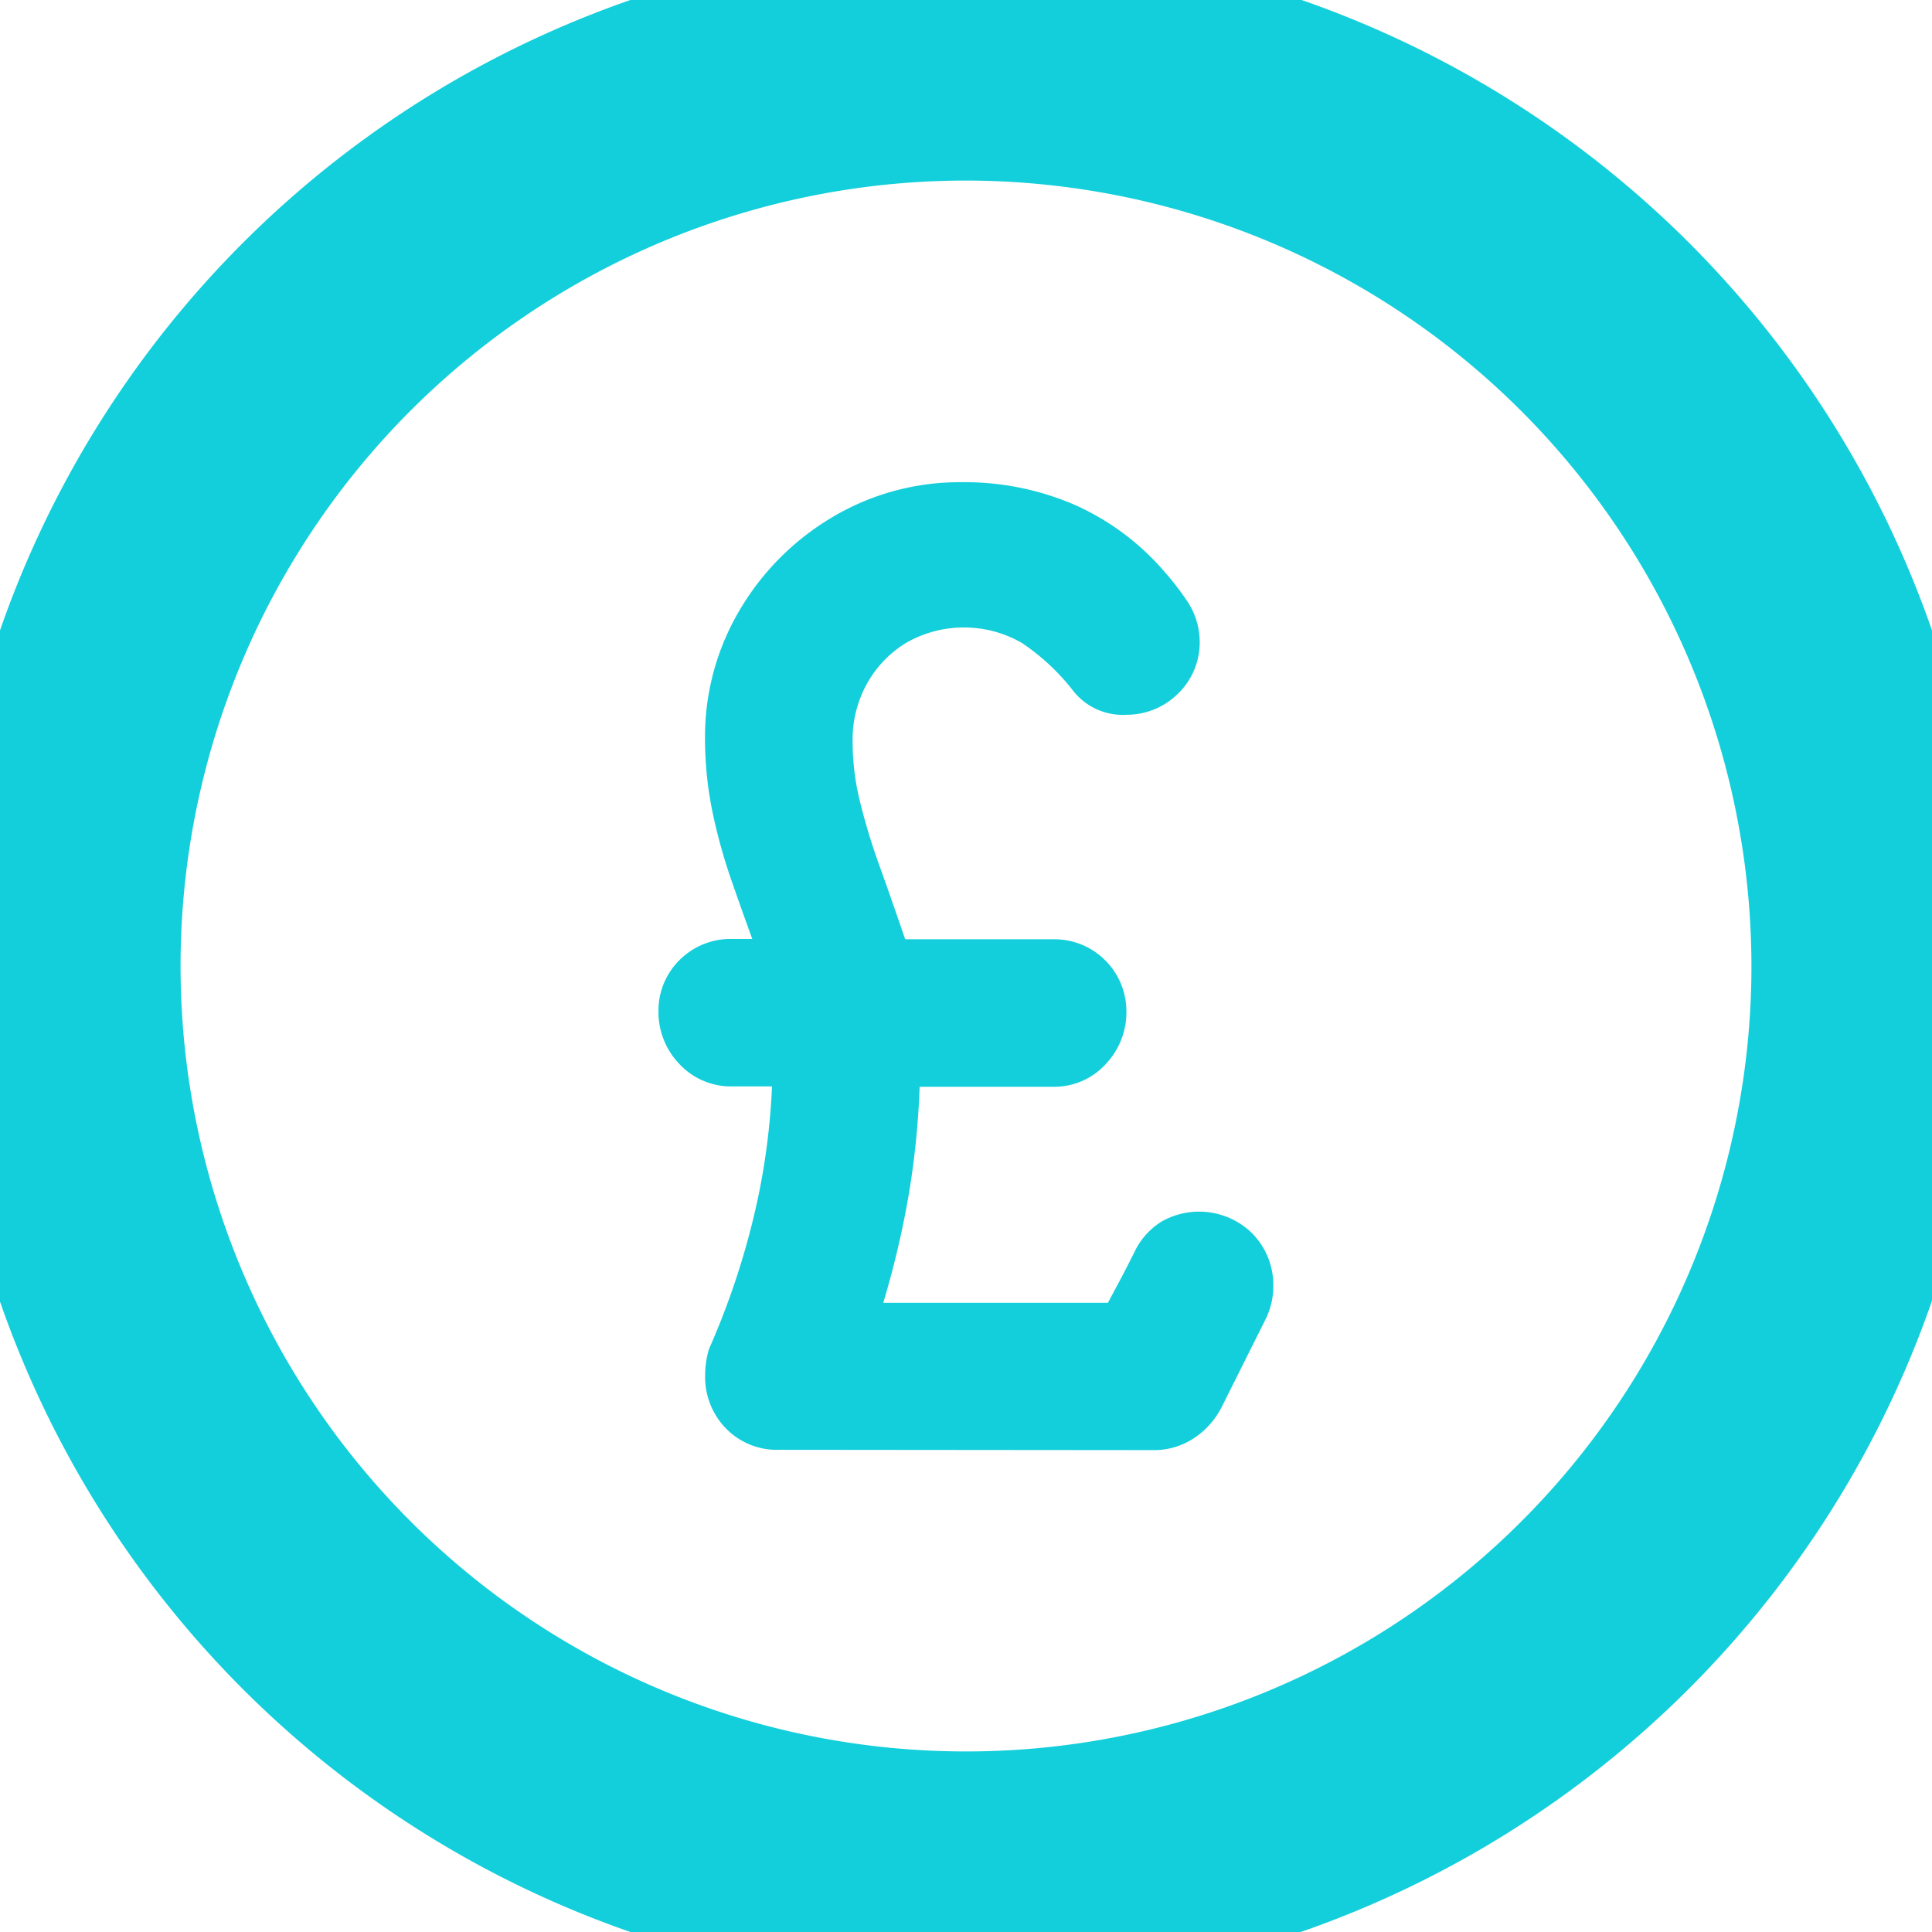 <svg id="Group_3580" data-name="Group 3580" xmlns="http://www.w3.org/2000/svg" xmlns:xlink="http://www.w3.org/1999/xlink" width="17.056" height="17.056" viewBox="0 0 17.056 17.056">
  <defs>
    <clipPath id="clip-path">
      <rect id="Rectangle_1835" data-name="Rectangle 1835" width="17.056" height="17.056" transform="translate(0 0)" fill="#13cfdb" stroke="#13cfdb" stroke-width="1"/>
    </clipPath>
  </defs>
  <g id="Group_3482" data-name="Group 3482" transform="translate(0 0)" clip-path="url(#clip-path)">
    <path id="Path_3400" data-name="Path 3400" d="M8.528,17.056a8.528,8.528,0,1,1,8.528-8.528,8.537,8.537,0,0,1-8.528,8.528m0-15.962a7.434,7.434,0,1,0,7.434,7.434A7.442,7.442,0,0,0,8.528,1.094" transform="translate(0 0)" fill="#13cfdb" stroke="#13cfdb" stroke-width="1"/>
    <path id="Path_3401" data-name="Path 3401" d="M36.665,34.683a.377.377,0,0,1-.293-.118.4.4,0,0,1-.108-.283.562.562,0,0,1,.02-.154,7.061,7.061,0,0,0,.437-1.347,6.306,6.306,0,0,0,.139-1.306h-.607a.374.374,0,0,1-.288-.123.413.413,0,0,1-.113-.288.378.378,0,0,1,.113-.278.39.39,0,0,1,.288-.113h.535q-.175-.473-.293-.813a4.623,4.623,0,0,1-.175-.627,2.968,2.968,0,0,1-.057-.576,1.942,1.942,0,0,1,.273-1.013,2.07,2.07,0,0,1,.73-.73,1.943,1.943,0,0,1,1.013-.273,2.2,2.2,0,0,1,.9.18,2.005,2.005,0,0,1,.715.54,2.04,2.04,0,0,1,.159.206.4.4,0,0,1,.077.226.381.381,0,0,1-.118.288.394.394,0,0,1-.283.113.308.308,0,0,1-.267-.113,2.191,2.191,0,0,0-.519-.483,1.275,1.275,0,0,0-1.28-.005,1.228,1.228,0,0,0-.437.452,1.264,1.264,0,0,0-.16.633,2.463,2.463,0,0,0,.067.571,5.907,5.907,0,0,0,.19.627q.124.345.278.8h1.491a.386.386,0,0,1,.391.391.413.413,0,0,1-.113.288.363.363,0,0,1-.278.123h-1.43a6.992,6.992,0,0,1-.1,1.178,7.863,7.863,0,0,1-.319,1.229H39.72l.165-.309q.082-.154.154-.3a.388.388,0,0,1,.134-.144.42.42,0,0,1,.494.067.4.4,0,0,1,.113.283.408.408,0,0,1-.041.185l-.391.782a.465.465,0,0,1-.16.175.388.388,0,0,1-.211.062Z" transform="translate(-29.789 -22.134)" fill="#13cfdb" stroke="#13cfdb" stroke-width="0.5"/>
  </g>
</svg>
